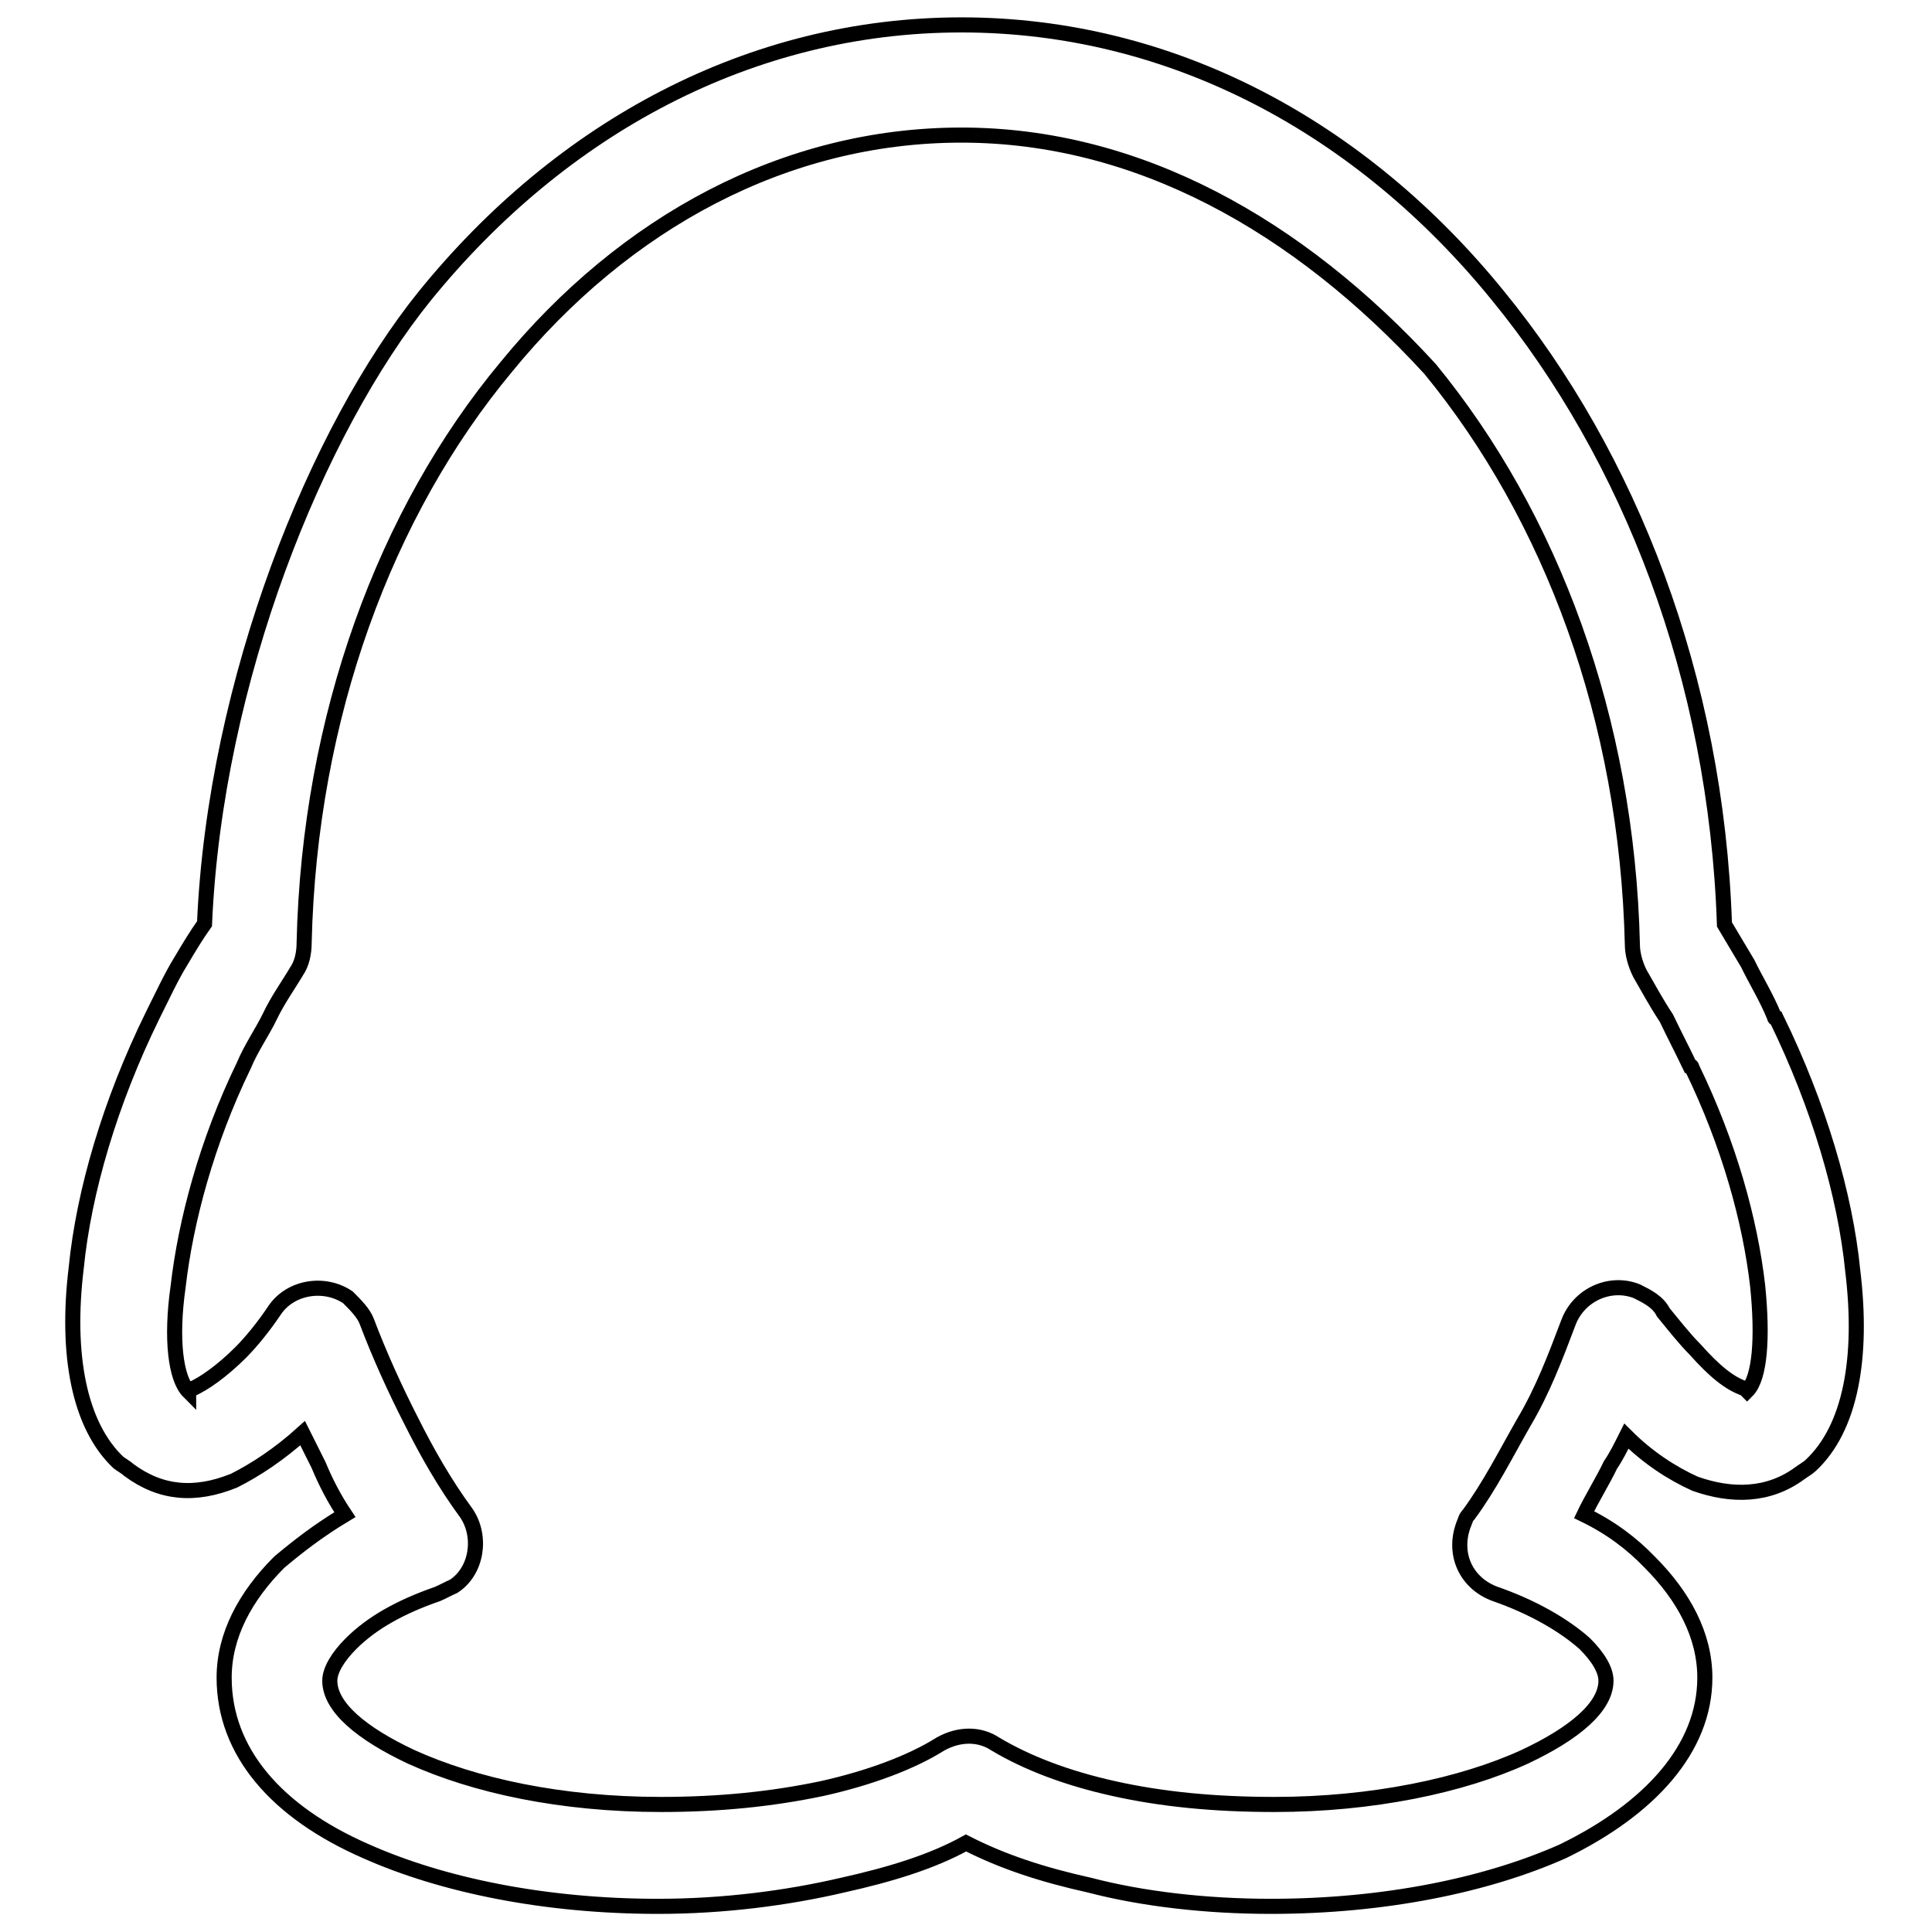 <?xml version="1.0" encoding="utf-8"?>
<!-- Svg Vector Icons : http://www.onlinewebfonts.com/icon -->
<!DOCTYPE svg PUBLIC "-//W3C//DTD SVG 1.1//EN" "http://www.w3.org/Graphics/SVG/1.1/DTD/svg11.dtd">
<svg version="1.1" xmlns="http://www.w3.org/2000/svg" xmlns:xlink="http://www.w3.org/1999/xlink" x="0px" y="0px" viewBox="0 0 256 256" enable-background="new 0 0 256 256" xml:space="preserve">
<g> <path stroke-width="2" fill-opacity="0" stroke="#000000"  d="M127.4,17.9c-23.3,0-44.6,11.5-60.3,30.7c-16,19.2-26.1,46.3-26.8,76.3c0,1.4-0.3,2.8-1,3.8l0,0 c-1,1.7-2.5,3.8-3.5,5.9c-1,2.1-2.5,4.2-3.5,6.6c-4.9,10.1-7.7,20.6-8.7,29.3c-1,7-0.3,12.2,1.4,13.9l0,0c0,0,0-0.3,0.3-0.3 c1.7-0.7,4.2-2.5,6.6-4.9c1.4-1.4,3.1-3.5,4.5-5.6c2.1-3.1,6.6-3.8,9.7-1.7c1,1,2.1,2.1,2.5,3.2l0,0c1.7,4.5,3.8,9.1,5.9,13.2 c2.1,4.2,4.5,8.4,7.3,12.2c2.1,3.1,1.4,7.7-1.7,9.7c-0.7,0.3-1.4,0.7-2.1,1c-4.9,1.7-8.7,3.8-11.5,6.6c-1.7,1.7-2.8,3.5-2.8,4.9 c0,3.5,4.2,7,10.8,10.1c8.4,3.8,19.8,6.3,33.1,6.3c7.7,0,14.6-0.7,21.3-2.1c6.3-1.4,11.9-3.5,15.7-5.9c2.5-1.4,5.2-1.4,7.3,0 c4.2,2.5,9.4,4.5,15.7,5.9c6.3,1.4,13.2,2.1,21.3,2.1c12.9,0,24.8-2.5,33.1-6.3c6.6-3.1,10.8-6.6,10.8-10.1c0-1.4-1-3.1-2.8-4.9 c-2.8-2.5-7-4.9-11.9-6.6c-3.8-1.4-5.6-5.2-4.2-9.1c0.3-0.7,0.3-1,0.7-1.4l0,0c2.8-3.8,4.9-8,7.3-12.2c2.5-4.2,4.2-8.7,5.9-13.2 c1.4-3.8,5.6-5.6,9.1-4.2c1.4,0.7,2.8,1.4,3.5,2.8c1.4,1.7,2.8,3.5,4.2,4.9c2.5,2.8,4.5,4.5,6.6,5.2c0.3,0.3,0.3,0.3,0.3,0.3l0,0 c1.7-1.7,2.1-7,1.4-13.9c-1-8.7-3.8-18.8-8.7-28.9c0,0,0-0.3-0.3-0.3c-1-2.1-2.1-4.2-3.1-6.3c-1.4-2.1-2.5-4.2-3.5-5.9 c-0.7-1.4-1-2.8-1-3.8c-0.7-30-10.8-56.8-26.8-76.3C172,29.8,150.7,17.9,127.4,17.9L127.4,17.9z M56.3,39.2 C74.4,16.9,99.5,3.3,127.4,3.3c27.9,0,53,13.6,71.1,35.9c17.4,21.3,28.9,50.5,30,83.3c1,1.7,2.1,3.5,3.1,5.2c1,2.1,2.5,4.5,3.5,7 c0,0,0,0.3,0.3,0.3c5.6,11.5,9.1,23.3,10.1,33.4c1.4,11.5-0.3,20.9-5.6,25.8c-0.3,0.3-1,0.7-1.4,1c-4.2,3.1-9.1,3.1-13.9,1.4 c-3.1-1.4-6.3-3.5-9.1-6.3c-0.7,1.4-1.4,2.8-2.1,3.8c-1,2.1-2.5,4.5-3.5,6.6c3.5,1.7,6.3,3.8,8.7,6.3c4.5,4.5,7.3,9.7,7.3,15.3 c0,9.4-7.3,17.4-18.8,23c-10.1,4.5-23.7,7.3-38.7,7.3c-8.7,0-17.1-1-24-2.8c-6.3-1.4-11.5-3.1-16.4-5.6c-4.5,2.5-10.1,4.2-16.4,5.6 c-7.3,1.7-15.7,2.8-24.4,2.8c-15,0-28.6-2.8-38.7-7.3c-11.9-5.2-18.8-13.2-18.8-23c0-5.6,2.8-10.8,7.3-15.3 c2.5-2.1,5.2-4.2,8.7-6.3c-1.4-2.1-2.5-4.2-3.5-6.6c-0.7-1.4-1.4-2.8-2.1-4.2c-3.1,2.8-6.3,4.9-9.1,6.3c-5.2,2.1-9.7,1.7-13.9-1.4 c-0.3-0.3-1-0.7-1.4-1c-5.2-4.9-7-14.3-5.6-25.8c1-10.1,4.5-22,10.1-33.4c1.4-2.8,2.5-5.2,3.8-7.3c1-1.7,2.1-3.5,3.1-4.9 C28.5,90.1,42,56.9,56.3,39.2z M24.6,184.1L24.6,184.1L24.6,184.1z M230.2,184.1L230.2,184.1L230.2,184.1z"/></g>
</svg>